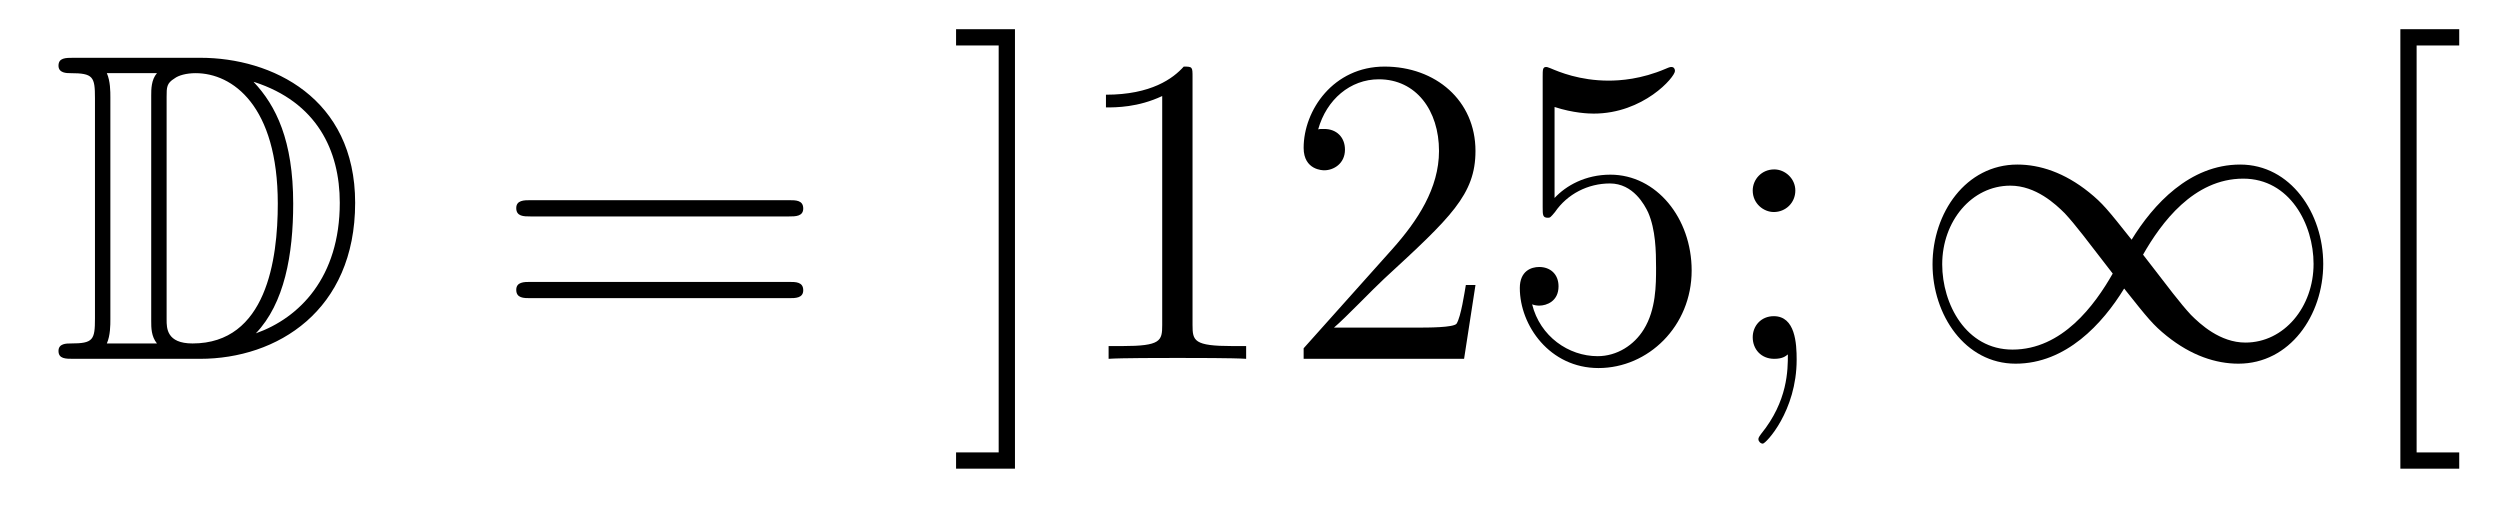 <?xml version='1.0'?>
<!-- This file was generated by dvisvgm 1.14.1 -->
<svg height='14pt' version='1.1' viewBox='0 -14 68 14' width='68pt' xmlns='http://www.w3.org/2000/svg' xmlns:xlink='http://www.w3.org/1999/xlink'>
<g id='page1'>
<g transform='matrix(1 0 0 1 -127 650)'>
<path d='M128.998 -662.428C128.783 -662.428 128.591 -662.428 128.591 -662.213C128.591 -662.01 128.818 -662.01 128.914 -662.01C129.536 -662.01 129.583 -661.914 129.583 -661.329V-655.34C129.583 -654.754 129.536 -654.658 128.926 -654.658C128.807 -654.658 128.591 -654.658 128.591 -654.455C128.591 -654.24 128.783 -654.24 128.998 -654.24H132.441C134.532 -654.24 136.66 -655.543 136.66 -658.484C136.66 -661.341 134.389 -662.428 132.453 -662.428H128.998ZM133.911 -661.771C135.62 -661.221 136.242 -659.906 136.242 -658.484C136.242 -656.452 135.142 -655.352 133.959 -654.933C134.736 -655.746 134.975 -657.073 134.975 -658.46C134.975 -660.181 134.508 -661.126 133.899 -661.771H133.911ZM129.906 -654.658C130.002 -654.873 130.002 -655.16 130.002 -655.316V-661.353C130.002 -661.508 130.002 -661.795 129.906 -662.01H131.269C131.113 -661.831 131.113 -661.568 131.113 -661.401V-655.268C131.113 -655.089 131.113 -654.85 131.269 -654.658H129.906ZM131.532 -661.365C131.532 -661.627 131.532 -661.735 131.747 -661.867C131.855 -661.95 132.07 -662.01 132.321 -662.01C133.325 -662.01 134.556 -661.126 134.556 -658.46C134.556 -656.942 134.246 -654.658 132.237 -654.658C131.532 -654.658 131.532 -655.077 131.532 -655.304V-661.365Z' fill-rule='evenodd'/>
<path d='M148.466 -658.113C148.633 -658.113 148.848 -658.113 148.848 -658.328C148.848 -658.555 148.645 -658.555 148.466 -658.555H141.425C141.257 -658.555 141.042 -658.555 141.042 -658.34C141.042 -658.113 141.246 -658.113 141.425 -658.113H148.466ZM148.466 -655.89C148.633 -655.89 148.848 -655.89 148.848 -656.105C148.848 -656.332 148.645 -656.332 148.466 -656.332H141.425C141.257 -656.332 141.042 -656.332 141.042 -656.117C141.042 -655.89 141.246 -655.89 141.425 -655.89H148.466Z' fill-rule='evenodd'/>
<path d='M154.607 -663.206H153.005V-662.763H154.164V-651.694H153.005V-651.252H154.607V-663.206ZM159.437 -661.902C159.437 -662.178 159.437 -662.189 159.198 -662.189C158.911 -661.867 158.313 -661.424 157.082 -661.424V-661.078C157.357 -661.078 157.954 -661.078 158.612 -661.388V-655.16C158.612 -654.73 158.576 -654.587 157.524 -654.587H157.154V-654.24C157.476 -654.264 158.636 -654.264 159.03 -654.264C159.425 -654.264 160.572 -654.264 160.895 -654.24V-654.587H160.524C159.473 -654.587 159.437 -654.73 159.437 -655.16V-661.902ZM167.133 -656.248H166.871C166.835 -656.045 166.739 -655.387 166.619 -655.196C166.536 -655.089 165.854 -655.089 165.496 -655.089H163.284C163.607 -655.364 164.336 -656.129 164.647 -656.416C166.464 -658.089 167.133 -658.711 167.133 -659.894C167.133 -661.269 166.046 -662.189 164.659 -662.189C163.272 -662.189 162.459 -661.006 162.459 -659.978C162.459 -659.368 162.986 -659.368 163.021 -659.368C163.272 -659.368 163.583 -659.547 163.583 -659.93C163.583 -660.265 163.356 -660.492 163.021 -660.492C162.914 -660.492 162.89 -660.492 162.854 -660.48C163.081 -661.293 163.727 -661.843 164.504 -661.843C165.52 -661.843 166.141 -660.994 166.141 -659.894C166.141 -658.878 165.556 -657.993 164.874 -657.228L162.459 -654.527V-654.24H166.823L167.133 -656.248ZM169.284 -661.09C169.798 -660.922 170.216 -660.91 170.348 -660.91C171.699 -660.91 172.559 -661.902 172.559 -662.07C172.559 -662.118 172.535 -662.178 172.464 -662.178C172.44 -662.178 172.416 -662.178 172.308 -662.13C171.639 -661.843 171.065 -661.807 170.754 -661.807C169.965 -661.807 169.403 -662.046 169.176 -662.142C169.092 -662.178 169.069 -662.178 169.057 -662.178C168.961 -662.178 168.961 -662.106 168.961 -661.914V-658.364C168.961 -658.149 168.961 -658.077 169.105 -658.077C169.164 -658.077 169.176 -658.089 169.296 -658.233C169.631 -658.723 170.192 -659.01 170.79 -659.01C171.424 -659.01 171.734 -658.424 171.83 -658.221C172.033 -657.754 172.045 -657.169 172.045 -656.714C172.045 -656.26 172.045 -655.579 171.711 -655.041C171.447 -654.611 170.981 -654.312 170.455 -654.312C169.666 -654.312 168.889 -654.85 168.674 -655.722C168.734 -655.698 168.806 -655.687 168.866 -655.687C169.069 -655.687 169.392 -655.806 169.392 -656.212C169.392 -656.547 169.164 -656.738 168.866 -656.738C168.65 -656.738 168.339 -656.631 168.339 -656.165C168.339 -655.148 169.152 -653.989 170.479 -653.989C171.83 -653.989 173.013 -655.125 173.013 -656.643C173.013 -658.065 172.057 -659.249 170.802 -659.249C170.121 -659.249 169.595 -658.95 169.284 -658.615V-661.09ZM175.833 -658.818C175.833 -659.141 175.558 -659.392 175.259 -659.392C174.913 -659.392 174.674 -659.117 174.674 -658.818C174.674 -658.46 174.972 -658.233 175.247 -658.233C175.57 -658.233 175.833 -658.484 175.833 -658.818ZM175.63 -654.36C175.63 -653.941 175.63 -653.092 174.901 -652.196C174.829 -652.1 174.829 -652.076 174.829 -652.053C174.829 -651.993 174.889 -651.933 174.949 -651.933C175.032 -651.933 175.869 -652.818 175.869 -654.216C175.869 -654.658 175.833 -655.4 175.247 -655.4C174.901 -655.4 174.674 -655.137 174.674 -654.826C174.674 -654.503 174.901 -654.24 175.259 -654.24C175.486 -654.24 175.57 -654.312 175.63 -654.36Z' fill-rule='evenodd'/>
<path d='M184.98 -657.48C184.334 -658.293 184.191 -658.472 183.82 -658.771C183.151 -659.308 182.482 -659.524 181.872 -659.524C180.473 -659.524 179.565 -658.209 179.565 -656.81C179.565 -655.435 180.449 -654.108 181.824 -654.108C183.199 -654.108 184.191 -655.196 184.777 -656.152C185.422 -655.34 185.566 -655.16 185.936 -654.862C186.606 -654.324 187.275 -654.108 187.885 -654.108C189.283 -654.108 190.192 -655.423 190.192 -656.822C190.192 -658.197 189.307 -659.524 187.932 -659.524S185.566 -658.436 184.98 -657.48ZM185.291 -657.073C185.781 -657.934 186.665 -659.141 188.016 -659.141C189.283 -659.141 189.929 -657.898 189.929 -656.822C189.929 -655.651 189.128 -654.682 188.076 -654.682C187.383 -654.682 186.845 -655.184 186.594 -655.435C186.295 -655.758 186.02 -656.129 185.291 -657.073ZM184.466 -656.559C183.976 -655.698 183.091 -654.491 181.74 -654.491C180.473 -654.491 179.828 -655.734 179.828 -656.81C179.828 -657.982 180.628 -658.95 181.681 -658.95C182.374 -658.95 182.912 -658.448 183.163 -658.197C183.462 -657.874 183.737 -657.503 184.466 -656.559Z' fill-rule='evenodd'/>
<path d='M193.891 -651.252V-651.694H192.732V-662.763H193.891V-663.206H192.29V-651.252H193.891Z' fill-rule='evenodd'/>
</g>
</g>
</svg>
